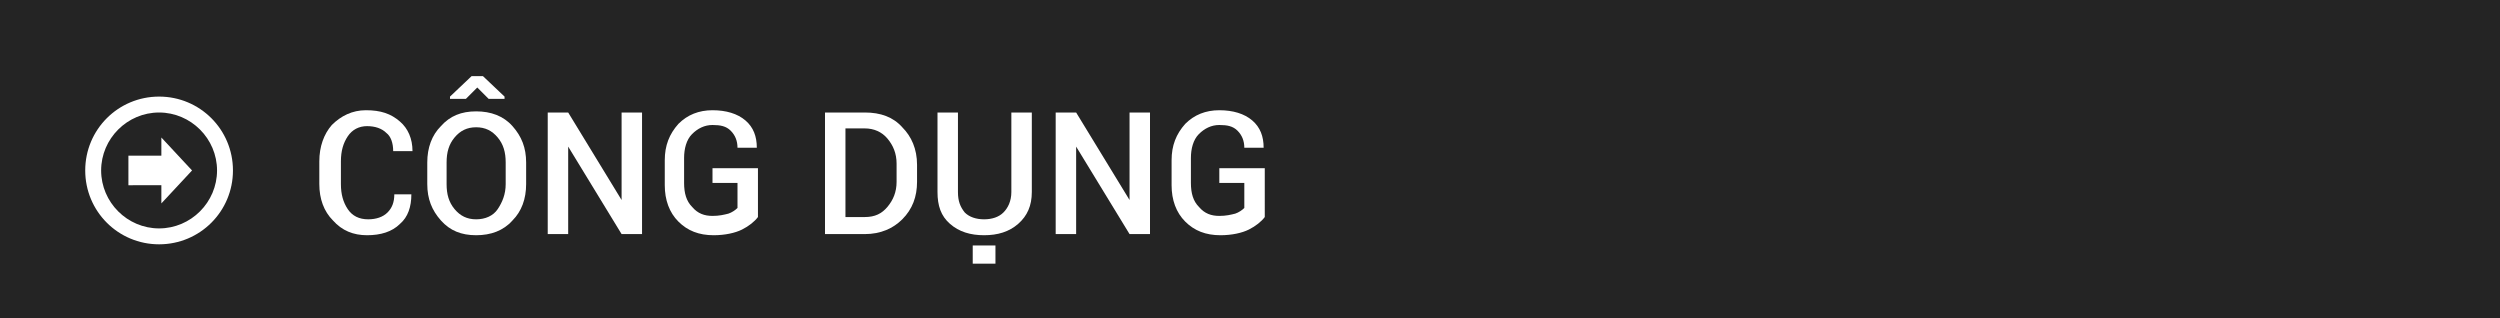 <?xml version="1.0" encoding="utf-8"?>
<!-- Generator: Adobe Illustrator 21.0.0, SVG Export Plug-In . SVG Version: 6.00 Build 0)  -->
<svg version="1.1" id="Layer_1" xmlns="http://www.w3.org/2000/svg" xmlns:xlink="http://www.w3.org/1999/xlink" x="0px" y="0px"
	 width="220px" height="28px" viewBox="0 0 220 28" style="enable-background:new 0 0 220 28;" xml:space="preserve">
<style type="text/css">
	.st0{fill:#242424;}
	.st1{fill:#FFFFFF;}
</style>
<g>
	<rect class="st0" width="220" height="28"/>
	<g>
		<path class="st1" d="M36.2,17.1L36.2,17.1c0,1.1-0.3,2-1,2.6c-0.7,0.7-1.7,1-2.9,1s-2.2-0.4-3-1.3c-0.8-0.8-1.2-1.9-1.2-3.2v-2
			c0-1.3,0.4-2.4,1.1-3.2c0.8-0.8,1.8-1.3,3-1.3c1.3,0,2.2,0.3,3,1c0.7,0.6,1.1,1.5,1.1,2.6l0,0h-1.7c0-0.7-0.2-1.3-0.6-1.6
			c-0.4-0.4-1-0.6-1.7-0.6S31,11.4,30.6,12S30,13.3,30,14.2v2c0,0.9,0.2,1.6,0.6,2.2s1,0.9,1.8,0.9c0.7,0,1.3-0.2,1.7-0.6
			s0.6-0.9,0.6-1.6H36.2z"/>
		<path class="st1" d="M46.3,16.2c0,1.3-0.4,2.4-1.2,3.2c-0.8,0.9-1.9,1.3-3.2,1.3s-2.3-0.4-3.1-1.3s-1.2-1.9-1.2-3.2v-1.9
			c0-1.3,0.4-2.4,1.2-3.2c0.8-0.9,1.8-1.3,3.1-1.3s2.4,0.4,3.2,1.3s1.2,1.9,1.2,3.2V16.2z M44.5,14.3c0-0.9-0.2-1.6-0.7-2.2
			s-1.1-0.9-1.9-0.9c-0.8,0-1.4,0.3-1.9,0.9c-0.5,0.6-0.7,1.3-0.7,2.2v1.9c0,0.9,0.2,1.6,0.7,2.2s1.1,0.9,1.9,0.9
			c0.8,0,1.5-0.3,1.9-0.9s0.7-1.3,0.7-2.2V14.3z M44.4,8.5v0.2H43l-1-1l-1,1h-1.4V8.5l1.9-1.8h1L44.4,8.5z"/>
		<path class="st1" d="M56.5,20.6h-1.8L50,12.9l0,0v7.7h-1.8V9.9H50l4.7,7.7l0,0V9.9h1.8V20.6z"/>
		<path class="st1" d="M66.7,19.1c-0.3,0.4-0.8,0.8-1.4,1.1c-0.6,0.3-1.5,0.5-2.5,0.5c-1.3,0-2.3-0.4-3.1-1.2
			c-0.8-0.8-1.2-1.9-1.2-3.2v-2.2c0-1.3,0.4-2.3,1.2-3.2c0.8-0.8,1.8-1.2,3-1.2s2.2,0.3,2.9,0.9s1,1.4,1,2.4l0,0h-1.7
			c0-0.6-0.2-1.1-0.6-1.5S63.4,11,62.7,11s-1.3,0.3-1.8,0.8s-0.7,1.3-0.7,2.1v2.2c0,0.9,0.2,1.6,0.7,2.1c0.5,0.6,1.1,0.8,1.8,0.8
			c0.6,0,1-0.1,1.4-0.2c0.3-0.1,0.6-0.3,0.8-0.5v-2.2h-2.2v-1.3h4V19.1L66.7,19.1z"/>
		<path class="st1" d="M72.6,20.6V9.9h3.5c1.4,0,2.5,0.4,3.3,1.3c0.8,0.8,1.3,1.9,1.3,3.3V16c0,1.3-0.4,2.4-1.3,3.3
			c-0.8,0.8-1.9,1.3-3.3,1.3C76.1,20.6,72.6,20.6,72.6,20.6z M74.4,11.3v7.8h1.7c0.9,0,1.5-0.3,2-0.9s0.8-1.3,0.8-2.2v-1.6
			c0-0.9-0.3-1.6-0.8-2.2c-0.5-0.6-1.2-0.9-2-0.9H74.4z"/>
		<path class="st1" d="M90.8,9.9v7c0,1.2-0.4,2.1-1.2,2.8c-0.8,0.7-1.8,1-3,1s-2.2-0.3-3-1s-1.1-1.6-1.1-2.8v-7h1.8v7
			c0,0.8,0.2,1.3,0.6,1.8c0.4,0.4,1,0.6,1.7,0.6s1.3-0.2,1.7-0.6c0.4-0.4,0.7-1,0.7-1.8v-7H90.8z M87.6,23.2h-2v-1.6h2V23.2z"/>
		<path class="st1" d="M101.2,20.6h-1.8l-4.7-7.7l0,0v7.7h-1.8V9.9h1.8l4.7,7.7l0,0V9.9h1.8V20.6z"/>
		<path class="st1" d="M111.3,19.1c-0.3,0.4-0.8,0.8-1.4,1.1c-0.6,0.3-1.5,0.5-2.5,0.5c-1.3,0-2.3-0.4-3.1-1.2
			c-0.8-0.8-1.2-1.9-1.2-3.2v-2.2c0-1.3,0.4-2.3,1.2-3.2c0.8-0.8,1.8-1.2,3-1.2s2.2,0.3,2.9,0.9s1,1.4,1,2.4l0,0h-1.7
			c0-0.6-0.2-1.1-0.6-1.5S108,11,107.3,11s-1.3,0.3-1.8,0.8s-0.7,1.3-0.7,2.1v2.2c0,0.9,0.2,1.6,0.7,2.1c0.5,0.6,1.1,0.8,1.8,0.8
			c0.6,0,1-0.1,1.4-0.2c0.3-0.1,0.6-0.3,0.8-0.5v-2.2h-2.2v-1.3h4L111.3,19.1L111.3,19.1z"/>
	</g>
	<g>
		<path class="st1" d="M14,21.5c3.6,0,6.5-2.9,6.5-6.5S17.6,8.5,14,8.5S7.5,11.4,7.5,15S10.4,21.5,14,21.5z M14,20.1
			c-2.8,0-5.1-2.3-5.1-5.1s2.3-5.1,5.1-5.1s5.1,2.3,5.1,5.1S16.8,20.1,14,20.1z M14.2,16.3v1.6l2.7-2.9l-2.7-2.9v1.6h-2.9v2.6
			C11.3,16.3,14.2,16.3,14.2,16.3z"/>
	</g>
</g>
</svg>
